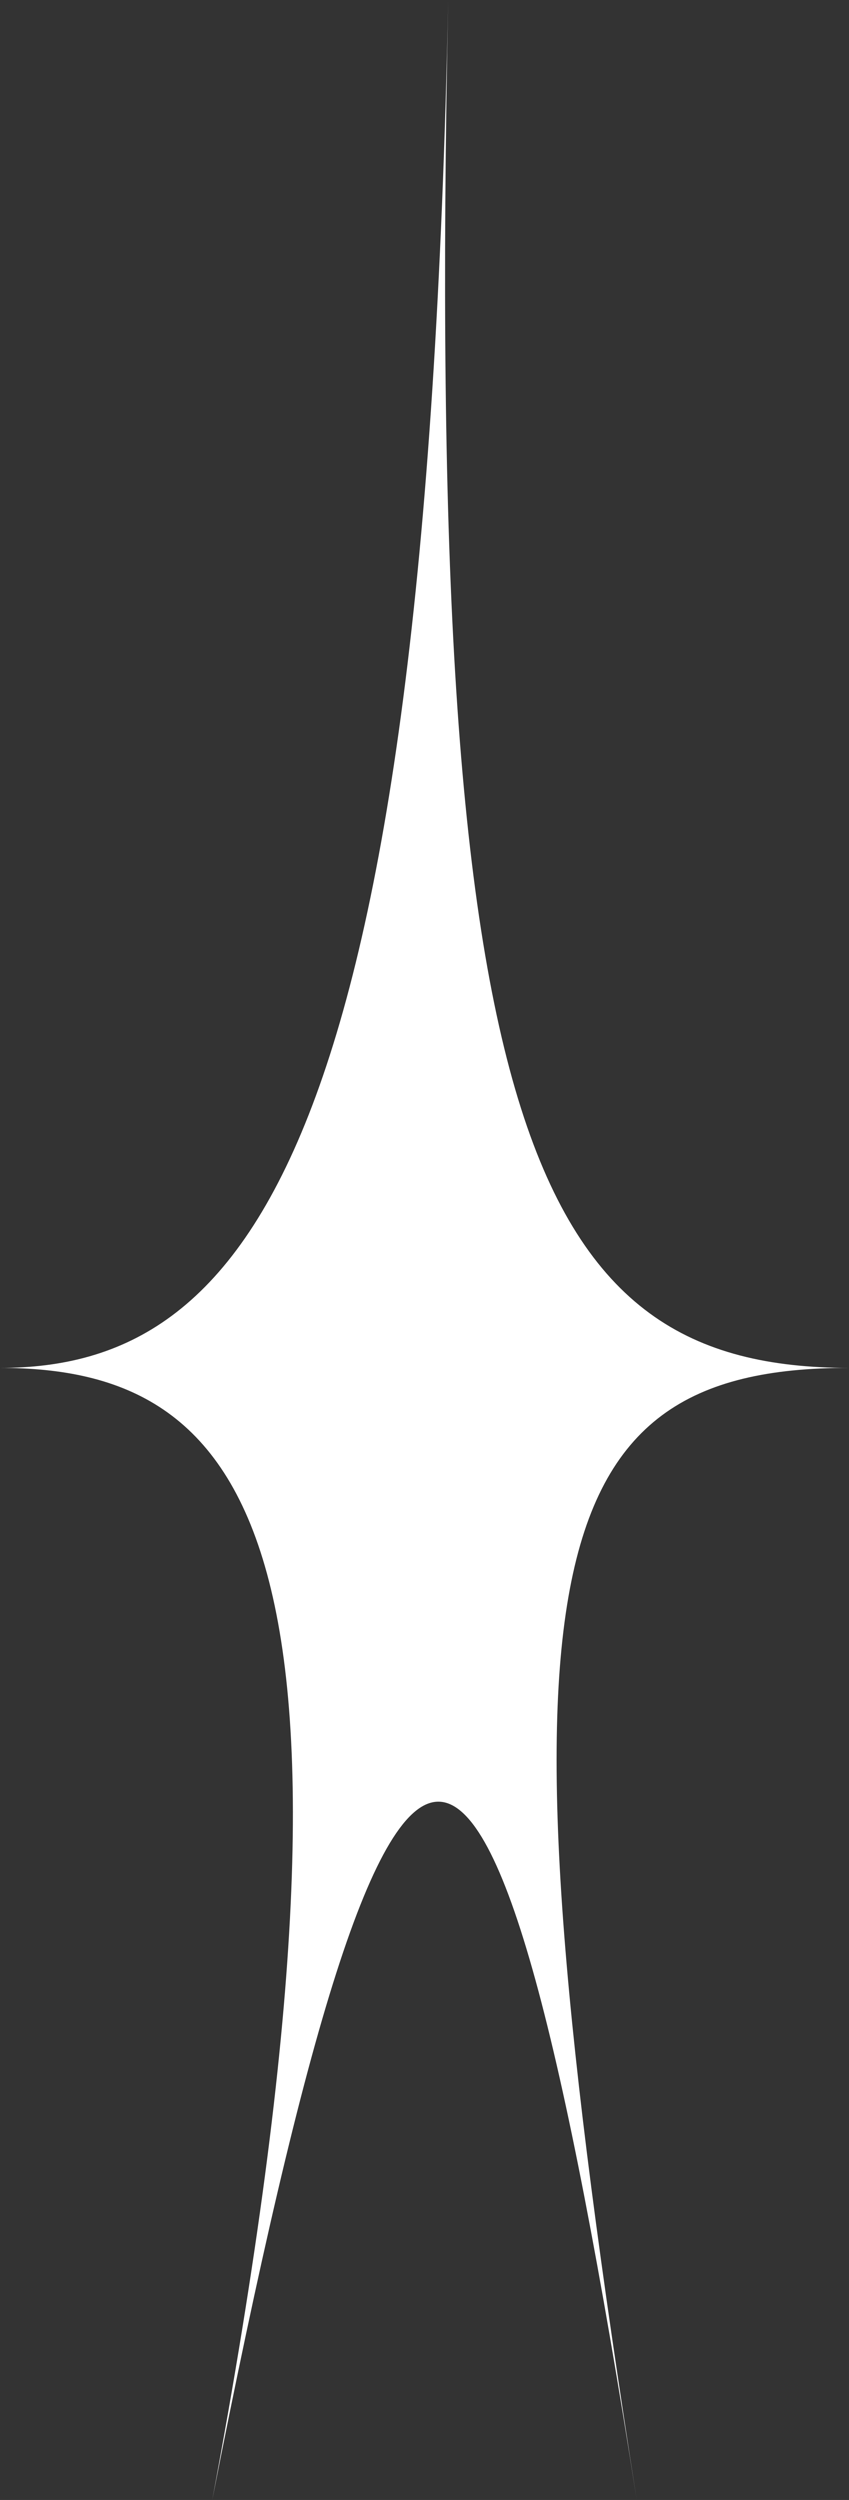 <?xml version="1.0" encoding="utf-8"?>
<!-- Generator: Adobe Illustrator 27.5.0, SVG Export Plug-In . SVG Version: 6.00 Build 0)  -->
<svg version="1.1" xmlns="http://www.w3.org/2000/svg" xmlns:xlink="http://www.w3.org/1999/xlink" x="0px" y="0px"
	 viewBox="0 0 204 600" style="enable-background:new 0 0 204 600; fill:white" xml:space="preserve">
<rect x="0" y="0" width="204" height="600" fill="#333333" stroke="none"/>
<style type="text/css">
	.st0{fill:none;stroke:#CCCCCC;stroke-miterlimit:10;stroke-dasharray:3,3;}
	.st1{fill:none;stroke:#CCCCCC;stroke-miterlimit:10;stroke-dasharray:2.999,2.999;}
	.st2{fill:none;stroke:#CCCCCC;stroke-miterlimit:10;stroke-dasharray:3.002,3.002;}
	.st3{fill:none;stroke:#CCCCCC;stroke-miterlimit:10;stroke-dasharray:3.002,3.002;}
</style>
<g id="Layer_1">
</g>
<g id="Layer_2">
	<path d="M107.7,0C102,275.7,59.9,328.3,0,328.3c59.9,0,94.2,41.2,51,271.7c44.5-226.4,67.2-220.5,102,0
		c-34.8-220.5-25.1-271.8,51-271.7C127.9,328.2,102,271.6,107.7,0"/>
</g>
</svg>
